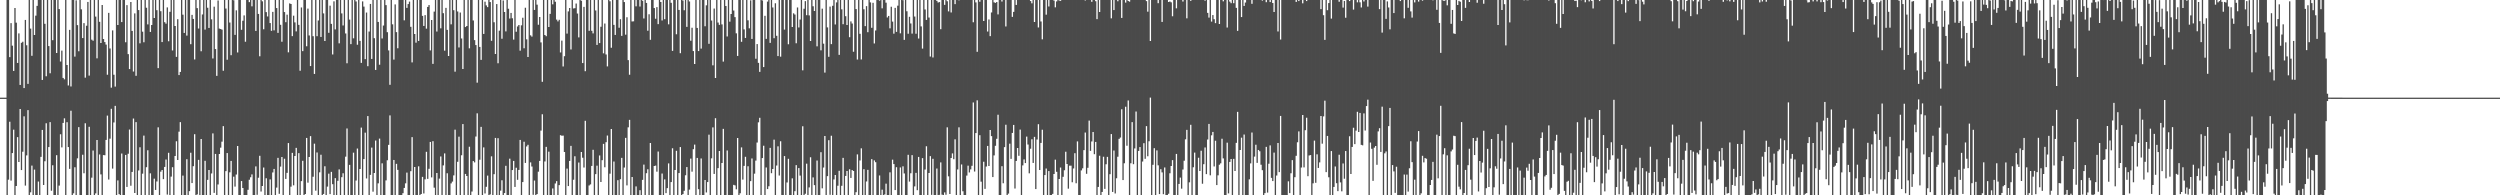 <svg xmlns="http://www.w3.org/2000/svg" width="1920" height="150"><path d="M0 75.000h1v1.000H0zM1 75.000h1v1.000H1zM2 75.000h1v1.000H2zM3 75.000h1v1.000H3zM4 75.000h1v1.000H4zM5 0.000h1v150.000H5zM6 0.000h1v137.992H6zM7 43.892h1v49.620H7zM8 17.778h1v120.919H8zM9 35.096h1v82.445H9zM10 54.488h1v45.099H10zM11 6.168h1v143.832H11zM12 17.401h1v125.428H12zM13 48.319h1v57.006H13zM14 25.671h1v98.766H14zM15 65.242h1v18.453H15zM16 32.853h1v97.767H16zM17 32.036h1v84.499H17zM18 67.633h1v21.691H18zM19 15.319h1v127.229H19zM20 34.755h1v84.601H20zM21 64.386h1v20.183H21zM22 0.000h1v150.000H22zM23 21.945h1v125.766H23zM24 42.852h1v84.350H24zM25 0.000h1v150.000H25zM26 26.900h1v103.364H26zM27 12.056h1v137.944H27zM28 4.502h1v145.498H28zM29 0.000h1v139.411H29zM30 0.000h1v150.000H30zM31 0.000h1v120.488H31zM32 61.398h1v38.399H32zM33 0.000h1v142.081H33zM34 18.275h1v105.566H34zM35 58.567h1v36.091H35zM36 0.000h1v150.000H36zM37 35.401h1v77.551H37zM38 56.281h1v37.520H38zM39 0.000h1v146.465H39zM40 30.867h1v96.046H40zM41 0.000h1v150.000H41zM42 0.000h1v150.000H42zM43 40.687h1v78.530H43zM44 0.000h1v150.000H44zM45 6.958h1v135.578H45zM46 47.260h1v55.846H46zM47 38.839h1v74.376H47zM48 59.842h1v34.587H48zM49 60.920h1v29.956H49zM50 0.000h1v150.000H50zM51 49.903h1v43.946H51zM52 65.623h1v47.348H52zM53 22.918h1v106.784H53zM54 66.392h1v18.665H54zM55 0.000h1v150.000H55zM56 0.000h1v148.480H56zM57 43.467h1v84.981H57zM58 0.257h1v149.743H58zM59 19.306h1v102.318H59zM60 39.368h1v58.286H60zM61 0.000h1v150.000H61zM62 7.145h1v142.855H62zM63 29.222h1v89.598H63zM64 17.741h1v115.305H64zM65 59.655h1v35.019H65zM66 19.749h1v130.251H66zM67 1.499h1v148.501H67zM68 58.080h1v39.281H68zM69 0.000h1v150.000H69zM70 30.483h1v105.941H70zM71 31.268h1v84.343H71zM72 0.000h1v150.000H72zM73 12.745h1v135.791H73zM74 44.815h1v62.710H74zM75 0.000h1v150.000H75zM76 16.758h1v101.869H76zM77 33.014h1v100.906H77zM78 3.827h1v146.173H78zM79 29.961h1v89.150H79zM80 32.305h1v86.964H80zM81 34.277h1v73.177H81zM82 57.391h1v31.369H82zM83 9.889h1v127.985H83zM84 37.213h1v69.304H84zM85 67.325h1v16.255H85zM86 23.326h1v106.183H86zM87 57.398h1v36.652H87zM88 66.510h1v14.801H88zM89 0.000h1v150.000H89zM90 19.210h1v119.330H90zM91 0.000h1v149.070H91zM92 0.000h1v150.000H92zM93 16.971h1v100.921H93zM94 0.000h1v150.000H94zM95 0.000h1v150.000H95zM96 32.460h1v86.537H96zM97 3.962h1v139.600H97zM98 41.563h1v76.483H98zM99 53.032h1v46.441H99zM100 1.542h1v141.090H100zM101 23.758h1v108.289H101zM102 54.936h1v36.090H102zM103 10.295h1v137.942H103zM104 58.227h1v35.564H104zM105 0.000h1v150.000H105zM106 7.747h1v123.172H106zM107 33.280h1v79.811H107zM108 0.000h1v150.000H108zM109 24.308h1v109.049H109zM110 32.452h1v71.682H110zM111 0.000h1v150.000H111zM112 5.944h1v122.472H112zM113 18.761h1v96.662H113zM114 0.000h1v150.000H114zM115 24.522h1v108.618H115zM116 19.202h1v130.798H116zM117 0.000h1v150.000H117zM118 13.838h1v123.381H118zM119 0.000h1v145.886H119zM120 7.809h1v131.565H120zM121 52.340h1v45.448H121zM122 0.000h1v150.000H122zM123 8.615h1v123.247H123zM124 32.296h1v98.245H124zM125 0.000h1v137.580H125zM126 17.062h1v111.138H126zM127 18.165h1v104.344H127zM128 5.696h1v143.773H128zM129 31.673h1v85.671H129zM130 9.039h1v140.961H130zM131 0.000h1v135.628H131zM132 38.766h1v89.661H132zM133 0.000h1v150.000H133zM134 19.954h1v99.855H134zM135 43.683h1v64.807H135zM136 14.739h1v108.120H136zM137 57.634h1v43.497H137zM138 55.247h1v38.570H138zM139 0.000h1v150.000H139zM140 11.255h1v123.609H140zM141 25.314h1v124.606H141zM142 0.000h1v150.000H142zM143 27.330h1v94.950H143zM144 0.000h1v150.000H144zM145 0.000h1v146.799H145zM146 33.947h1v83.343H146zM147 11.394h1v129.207H147zM148 14.565h1v113.057H148zM149 45.685h1v57.396H149zM150 0.000h1v150.000H150zM151 6.224h1v143.084H151zM152 21.904h1v100.860H152zM153 0.000h1v150.000H153zM154 39.377h1v67.355H154zM155 11.090h1v138.910H155zM156 0.000h1v150.000H156zM157 22.744h1v100.739H157zM158 0.000h1v150.000H158zM159 5.916h1v132.201H159zM160 21.437h1v109.130H160zM161 0.000h1v150.000H161zM162 14.841h1v118.374H162zM163 44.887h1v57.586H163zM164 5.146h1v142.962H164zM165 37.671h1v80.542H165zM166 58.268h1v91.732H166zM167 0.333h1v141.314H167zM168 21.979h1v96.292H168zM169 22.285h1v91.130H169zM170 22.803h1v85.976H170zM171 54.329h1v42.532H171zM172 0.000h1v150.000H172zM173 6.531h1v124.876H173zM174 45.898h1v71.676H174zM175 0.000h1v150.000H175zM176 17.284h1v115.052H176zM177 42.416h1v81.190H177zM178 0.000h1v150.000H178zM179 0.212h1v135.480H179zM180 26.778h1v116.507H180zM181 7.911h1v126.145H181zM182 40.291h1v71.862H182zM183 0.000h1v150.000H183zM184 0.000h1v150.000H184zM185 22.909h1v116.170H185zM186 15.936h1v128.472H186zM187 11.831h1v138.169H187zM188 32.046h1v117.954H188zM189 0.000h1v150.000H189zM190 0.000h1v145.791H190zM191 1.655h1v136.376H191zM192 0.000h1v136.137H192zM193 4.841h1v129.078H193zM194 0.000h1v150.000H194zM195 0.000h1v150.000H195zM196 23.733h1v104.070H196zM197 0.000h1v149.627H197zM198 10.706h1v125.776H198zM199 43.212h1v76.464H199zM200 0.000h1v147.111H200zM201 1.006h1v141.818H201zM202 22.472h1v106.188H202zM203 0.000h1v150.000H203zM204 9.318h1v127.614H204zM205 12.621h1v137.379H205zM206 0.000h1v150.000H206zM207 17.701h1v120.093H207zM208 23.662h1v126.338H208zM209 9.100h1v123.361H209zM210 23.320h1v106.437H210zM211 0.000h1v150.000H211zM212 6.186h1v137.916H212zM213 25.261h1v95.968H213zM214 0.000h1v148.833H214zM215 19.072h1v108.891H215zM216 32.036h1v88.562H216zM217 0.000h1v150.000H217zM218 9.291h1v112.610H218zM219 17.062h1v120.352H219zM220 11.282h1v121.496H220zM221 40.181h1v69.700H221zM222 2.631h1v147.369H222zM223 3.083h1v140.274H223zM224 27.737h1v89.671H224zM225 12.012h1v130.334H225zM226 17.196h1v102.612H226zM227 24.101h1v89.443H227zM228 0.000h1v150.000H228zM229 19.093h1v98.507H229zM230 54.322h1v95.678H230zM231 5.745h1v133.378H231zM232 39.265h1v84.232H232zM233 0.000h1v150.000H233zM234 0.000h1v148.972H234zM235 35.555h1v70.382H235zM236 6.600h1v133.707H236zM237 27.221h1v93.355H237zM238 50.750h1v53.787H238zM239 0.000h1v150.000H239zM240 27.799h1v107.947H240zM241 56.786h1v53.555H241zM242 0.000h1v146.455H242zM243 27.816h1v89.292H243zM244 15.693h1v134.307H244zM245 0.000h1v132.360H245zM246 28.341h1v90.497H246zM247 0.000h1v150.000H247zM248 10.274h1v138.671H248zM249 31.483h1v96.190H249zM250 0.000h1v150.000H250zM251 0.000h1v143.330H251zM252 25.174h1v108.196H252zM253 4.348h1v144.767H253zM254 18.324h1v113.669H254zM255 41.835h1v99.653H255zM256 1.046h1v148.954H256zM257 22.589h1v114.236H257zM258 0.000h1v150.000H258zM259 0.000h1v138.870H259zM260 33.289h1v96.828H260zM261 0.000h1v150.000H261zM262 10.266h1v125.823H262zM263 19.576h1v113.485H263zM264 0.000h1v150.000H264zM265 25.708h1v94.616H265zM266 48.566h1v50.085H266zM267 0.000h1v150.000H267zM268 15.032h1v111.574H268zM269 33.892h1v116.108H269zM270 0.000h1v150.000H270zM271 29.462h1v87.773H271zM272 0.000h1v150.000H272zM273 1.120h1v137.511H273zM274 34.372h1v79.680H274zM275 0.000h1v150.000H275zM276 31.400h1v98.404H276zM277 48.303h1v49.702H277zM278 1.072h1v148.928H278zM279 5.067h1v117.094H279zM280 45.439h1v56.450H280zM281 9.601h1v127.453H281zM282 50.858h1v38.262H282zM283 24.195h1v125.805H283zM284 3.038h1v131.273H284zM285 45.268h1v68.070H285zM286 0.000h1v147.202H286zM287 29.338h1v103.545H287zM288 53.699h1v54.212H288zM289 0.000h1v150.000H289zM290 16.833h1v123.970H290zM291 49.720h1v56.717H291zM292 0.000h1v150.000H292zM293 29.527h1v95.935H293zM294 19.631h1v130.369H294zM295 0.000h1v150.000H295zM296 3.953h1v134.575H296zM297 24.728h1v98.350H297zM298 38.710h1v72.539H298zM299 65.144h1v23.505H299zM300 0.000h1v150.000H300zM301 18.709h1v131.291H301zM302 45.794h1v77.060H302zM303 3.364h1v146.636H303zM304 24.670h1v101.155H304zM305 37.049h1v93.431H305zM306 0.000h1v150.000H306zM307 0.000h1v150.000H307zM308 0.000h1v150.000H308zM309 0.000h1v148.366H309zM310 15.610h1v128.714H310zM311 0.000h1v140.820H311zM312 6.038h1v126.519H312zM313 3.111h1v146.889H313zM314 1.207h1v148.793H314zM315 20.566h1v110.909H315zM316 47.919h1v57.421H316zM317 0.000h1v150.000H317zM318 26.134h1v102.102H318zM319 32.791h1v117.209H319zM320 0.000h1v150.000H320zM321 31.449h1v96.275H321zM322 0.000h1v150.000H322zM323 0.000h1v148.994H323zM324 12.191h1v123.629H324zM325 19.903h1v128.679H325zM326 11.607h1v126.095H326zM327 22.027h1v94.542H327zM328 5.334h1v132.049H328zM329 3.894h1v125.749H329zM330 38.699h1v70.313H330zM331 15.362h1v120.879H331zM332 49.052h1v59.392H332zM333 8.919h1v135.230H333zM334 0.000h1v150.000H334zM335 24.229h1v108.637H335zM336 0.000h1v150.000H336zM337 0.000h1v137.156H337zM338 21.757h1v98.416H338zM339 0.000h1v150.000H339zM340 10.117h1v116.933H340zM341 38.896h1v78.935H341zM342 6.035h1v143.965H342zM343 22.946h1v110.111H343zM344 43.003h1v106.997H344zM345 0.000h1v150.000H345zM346 18.692h1v122.136H346zM347 0.009h1v139.437H347zM348 7.826h1v126.899H348zM349 55.017h1v44.577H349zM350 0.000h1v150.000H350zM351 8.781h1v115.477H351zM352 36.454h1v68.482H352zM353 9.600h1v140.400H353zM354 29.519h1v89.742H354zM355 53.003h1v42.297H355zM356 0.000h1v150.000H356zM357 20.796h1v112.775H357zM358 19.954h1v115.196H358zM359 0.000h1v150.000H359zM360 37.095h1v75.594H360zM361 0.000h1v150.000H361zM362 0.000h1v147.078H362zM363 15.696h1v107.991H363zM364 30.844h1v93.888H364zM365 34.612h1v70.255H365zM366 63.474h1v23.588H366zM367 0.000h1v150.000H367zM368 36.051h1v86.634H368zM369 45.954h1v51.467H369zM370 0.000h1v150.000H370zM371 26.072h1v87.152H371zM372 1.265h1v147.307H372zM373 4.160h1v139.324H373zM374 5.456h1v129.422H374zM375 0.000h1v150.000H375zM376 1.580h1v147.697H376zM377 31.324h1v88.715H377zM378 0.000h1v150.000H378zM379 17.106h1v116.676H379zM380 41.466h1v64.456H380zM381 3.123h1v146.877H381zM382 48.570h1v57.563H382zM383 23.554h1v126.446H383zM384 0.000h1v146.446H384zM385 29.744h1v108.718H385zM386 0.362h1v149.638H386zM387 9.194h1v139.103H387zM388 24.112h1v103.246H388zM389 0.000h1v150.000H389zM390 6.725h1v143.275H390zM391 14.242h1v107.607H391zM392 9.928h1v140.072H392zM393 14.025h1v116.578H393zM394 30.409h1v93.196H394zM395 0.000h1v143.565H395zM396 24.352h1v104.446H396zM397 20.325h1v117.768H397zM398 19.210h1v111.320H398zM399 38.897h1v68.595H399zM400 19.465h1v130.535H400zM401 13.612h1v126.206H401zM402 37.047h1v71.815H402zM403 5.920h1v119.228H403zM404 30.183h1v82.281H404zM405 43.795h1v67.403H405zM406 0.000h1v150.000H406zM407 27.154h1v97.544H407zM408 28.089h1v99.832H408zM409 0.000h1v149.625H409zM410 7.627h1v131.001H410zM411 0.000h1v150.000H411zM412 3.572h1v145.453H412zM413 18.997h1v112.865H413zM414 13.032h1v110.553H414zM415 32.548h1v67.768H415zM416 62.842h1v24.931H416zM417 0.000h1v150.000H417zM418 26.890h1v97.118H418zM419 27.793h1v85.008H419zM420 0.000h1v150.000H420zM421 20.759h1v95.701H421zM422 10.673h1v139.327H422zM423 0.000h1v150.000H423zM424 3.339h1v141.377H424zM425 0.000h1v150.000H425zM426 1.307h1v139.596H426zM427 15.068h1v124.026H427zM428 16.437h1v133.563H428zM429 15.202h1v126.965H429zM430 40.281h1v63.539H430zM431 31.195h1v73.054H431zM432 51.054h1v53.112H432zM433 43.145h1v73.600H433zM434 0.000h1v150.000H434zM435 25.823h1v103.687H435zM436 8.752h1v134.156H436zM437 6.134h1v117.485H437zM438 37.984h1v74.023H438zM439 0.000h1v150.000H439zM440 6.500h1v131.515H440zM441 6.320h1v113.674H441zM442 2.694h1v147.306H442zM443 10.382h1v139.618H443zM444 28.739h1v96.085H444zM445 0.000h1v150.000H445zM446 0.565h1v116.170H446zM447 48.431h1v72.712H447zM448 5.290h1v123.390H448zM449 54.664h1v38.107H449zM450 0.000h1v150.000H450zM451 0.000h1v150.000H451zM452 23.644h1v118.776H452zM453 0.000h1v141.626H453zM454 23.673h1v103.774H454zM455 25.655h1v89.375H455zM456 0.000h1v150.000H456zM457 8.017h1v125.733H457zM458 34.499h1v92.745H458zM459 0.000h1v150.000H459zM460 33.098h1v86.294H460zM461 20.555h1v119.231H461zM462 0.000h1v123.022H462zM463 40.956h1v69.538H463zM464 18.047h1v110.399H464zM465 41.849h1v67.359H465zM466 50.978h1v53.117H466zM467 0.000h1v150.000H467zM468 0.987h1v132.387H468zM469 36.641h1v62.447H469zM470 0.000h1v150.000H470zM471 19.121h1v104.920H471zM472 26.826h1v123.174H472zM473 0.000h1v150.000H473zM474 0.000h1v138.411H474zM475 21.281h1v128.719H475zM476 14.764h1v122.863H476zM477 27.556h1v93.704H477zM478 0.000h1v150.000H478zM479 1.565h1v127.091H479zM480 26.604h1v79.294H480zM481 13.244h1v129.143H481zM482 46.167h1v51.647H482zM483 57.414h1v34.622H483zM484 0.000h1v150.000H484zM485 16.485h1v119.451H485zM486 16.379h1v133.621H486zM487 0.000h1v150.000H487zM488 4.868h1v138.303H488zM489 0.000h1v150.000H489zM490 0.000h1v150.000H490zM491 5.022h1v141.029H491zM492 0.000h1v149.924H492zM493 0.584h1v137.539H493zM494 14.177h1v112.248H494zM495 0.000h1v150.000H495zM496 2.236h1v130.780H496zM497 23.622h1v106.387H497zM498 10.937h1v139.063H498zM499 30.575h1v79.254H499zM500 0.000h1v150.000H500zM501 0.000h1v150.000H501zM502 6.213h1v121.266H502zM503 14.365h1v112.830H503zM504 5.459h1v126.381H504zM505 18.536h1v97.820H505zM506 0.000h1v150.000H506zM507 1.560h1v148.440H507zM508 15.719h1v117.547H508zM509 0.000h1v150.000H509zM510 14.732h1v123.027H510zM511 0.000h1v148.346H511zM512 0.000h1v144.462H512zM513 18.686h1v106.818H513zM514 0.000h1v150.000H514zM515 2.175h1v137.631H515zM516 39.048h1v74.806H516zM517 0.000h1v150.000H517zM518 0.000h1v130.569H518zM519 26.327h1v89.479H519zM520 0.000h1v150.000H520zM521 7.631h1v125.271H521zM522 40.832h1v72.128H522zM523 0.000h1v150.000H523zM524 0.416h1v148.609H524zM525 7.859h1v138.686H525zM526 0.000h1v134.615H526zM527 20.620h1v107.670H527zM528 0.000h1v150.000H528zM529 1.134h1v144.470H529zM530 31.291h1v90.537H530zM531 21.296h1v110.556H531zM532 39.237h1v75.331H532zM533 49.141h1v61.900H533zM534 0.000h1v150.000H534zM535 21.438h1v99.837H535zM536 39.234h1v106.069H536zM537 0.000h1v150.000H537zM538 37.333h1v84.349H538zM539 0.000h1v150.000H539zM540 0.000h1v150.000H540zM541 20.178h1v118.043H541zM542 4.089h1v143.719H542zM543 0.000h1v139.852H543zM544 33.655h1v69.749H544zM545 0.000h1v150.000H545zM546 15.771h1v105.826H546zM547 50.177h1v47.689H547zM548 6.543h1v127.060H548zM549 59.918h1v30.851H549zM550 0.000h1v150.000H550zM551 17.310h1v111.792H551zM552 19.083h1v96.905H552zM553 0.000h1v150.000H553zM554 18.726h1v106.435H554zM555 47.318h1v51.676H555zM556 0.000h1v150.000H556zM557 4.599h1v145.401H557zM558 27.986h1v87.565H558zM559 0.000h1v150.000H559zM560 16.654h1v133.346H560zM561 10.774h1v139.226H561zM562 0.000h1v150.000H562zM563 8.105h1v133.872H563zM564 13.180h1v129.207H564zM565 25.584h1v119.804H565zM566 42.937h1v63.056H566zM567 0.000h1v150.000H567zM568 0.000h1v148.447H568zM569 32.103h1v81.084H569zM570 0.008h1v137.922H570zM571 22.591h1v104.779H571zM572 29.150h1v91.273H572zM573 0.000h1v150.000H573zM574 15.612h1v112.089H574zM575 21.746h1v128.254H575zM576 0.250h1v138.877H576zM577 29.889h1v91.816H577zM578 0.000h1v150.000H578zM579 0.000h1v133.354H579zM580 45.091h1v78.273H580zM581 33.829h1v75.642H581zM582 48.285h1v45.685H582zM583 55.192h1v35.286H583zM584 0.000h1v150.000H584zM585 0.356h1v121.024H585zM586 51.530h1v60.387H586zM587 12.112h1v137.876H587zM588 29.825h1v98.767H588zM589 1.219h1v143.971H589zM590 0.000h1v143.031H590zM591 32.940h1v80.641H591zM592 0.000h1v133.032H592zM593 5.753h1v124.029H593zM594 29.351h1v77.934H594zM595 2.496h1v147.504H595zM596 27.504h1v99.626H596zM597 43.052h1v69.344H597zM598 0.000h1v134.789H598zM599 43.535h1v64.954H599zM600 0.000h1v149.745H600zM601 0.000h1v150.000H601zM602 22.721h1v97.130H602zM603 0.000h1v150.000H603zM604 0.000h1v140.112H604zM605 33.981h1v87.958H605zM606 0.000h1v150.000H606zM607 0.000h1v150.000H607zM608 20.718h1v116.247H608zM609 10.224h1v139.776H609zM610 11.169h1v135.655H610zM611 33.232h1v93.573H611zM612 5.720h1v144.280H612zM613 21.094h1v107.980H613zM614 15.023h1v119.839H614zM615 0.000h1v150.000H615zM616 54.001h1v42.953H616zM617 6.733h1v143.267H617zM618 0.856h1v147.917H618zM619 11.654h1v114.042H619zM620 0.000h1v150.000H620zM621 11.844h1v132.063H621zM622 31.482h1v89.286H622zM623 0.000h1v150.000H623zM624 4.828h1v131.399H624zM625 8.461h1v133.723H625zM626 0.000h1v150.000H626zM627 35.580h1v87.715H627zM628 0.000h1v150.000H628zM629 0.000h1v150.000H629zM630 38.655h1v78.259H630zM631 6.652h1v138.000H631zM632 33.532h1v95.133H632zM633 55.754h1v48.690H633zM634 0.000h1v150.000H634zM635 21.019h1v114.254H635zM636 43.610h1v64.053H636zM637 5.077h1v144.513H637zM638 33.877h1v70.348H638zM639 4.448h1v145.552H639zM640 0.000h1v137.823H640zM641 18.809h1v115.606H641zM642 1.863h1v148.137H642zM643 0.000h1v142.638H643zM644 42.114h1v89.079H644zM645 0.000h1v150.000H645zM646 7.181h1v135.509H646zM647 18.570h1v102.681H647zM648 0.000h1v150.000H648zM649 12.427h1v122.691H649zM650 19.202h1v112.130H650zM651 0.000h1v150.000H651zM652 28.563h1v101.419H652zM653 16.449h1v120.229H653zM654 18.087h1v112.518H654zM655 39.746h1v91.563H655zM656 0.000h1v150.000H656zM657 6.964h1v140.648H657zM658 45.698h1v72.871H658zM659 0.000h1v150.000H659zM660 25.966h1v97.268H660zM661 45.659h1v68.240H661zM662 0.000h1v150.000H662zM663 7.123h1v122.815H663zM664 20.081h1v129.919H664zM665 4.706h1v134.666H665zM666 24.726h1v105.723H666zM667 0.000h1v150.000H667zM668 1.860h1v148.140H668zM669 21.355h1v100.844H669zM670 2.175h1v147.825H670zM671 33.370h1v89.809H671zM672 23.418h1v101.129H672zM673 0.000h1v150.000H673zM674 0.000h1v150.000H674zM675 0.524h1v134.233H675zM676 0.000h1v150.000H676zM677 6.413h1v139.239H677zM678 0.000h1v150.000H678zM679 0.000h1v149.373H679zM680 2.057h1v138.974H680zM681 13.413h1v136.587H681zM682 12.237h1v137.763H682zM683 21.772h1v110.563H683zM684 5.193h1v144.807H684zM685 16.571h1v106.053H685zM686 25.867h1v100.133H686zM687 6.054h1v139.928H687zM688 24.470h1v103.961H688zM689 4.363h1v145.637H689zM690 0.000h1v150.000H690zM691 25.598h1v103.035H691zM692 0.000h1v150.000H692zM693 0.161h1v127.576H693zM694 30.614h1v102.604H694zM695 0.000h1v150.000H695zM696 8.667h1v141.333H696zM697 25.884h1v93.014H697zM698 12.927h1v126.559H698zM699 18.004h1v115.071H699zM700 25.830h1v93.295H700zM701 0.000h1v150.000H701zM702 12.716h1v130.423H702zM703 25.915h1v106.837H703zM704 0.000h1v146.076H704zM705 29.578h1v90.949H705zM706 0.000h1v150.000H706zM707 20.271h1v129.729H707zM708 37.314h1v84.127H708zM709 0.000h1v150.000H709zM710 7.248h1v122.934H710zM711 15.296h1v97.023H711zM712 0.000h1v150.000H712zM713 13.471h1v119.405H713zM714 43.395h1v76.522H714zM715 0.000h1v149.673H715zM716 44.142h1v77.833H716zM717 0.000h1v150.000H717zM718 0.000h1v150.000H718zM719 0.676h1v128.780H719zM720 1.970h1v148.030H720zM721 1.580h1v148.083H721zM722 22.429h1v102.271H722zM723 0.000h1v149.487H723zM724 0.000h1v150.000H724zM725 3.752h1v144.011H725zM726 0.000h1v149.562H726zM727 0.977h1v96.792H727zM728 8.742h1v126.669H728zM729 0.000h1v148.980H729zM730 9.587h1v111.770H730zM731 0.000h1v117.808H731zM732 0.000h1v122.240H732zM733 3.198h1v103.789H733zM734 0.000h1v150.000H734zM735 0.000h1v130.142H735zM736 0.250h1v97.548H736zM737 0.000h1v150.000H737zM738 0.000h1v126.327H738zM739 0.000h1v146.896H739zM740 0.000h1v150.000H740zM741 0.000h1v150.000H741zM742 0.000h1v134.876H742zM743 0.000h1v127.217H743zM744 0.000h1v132.430H744zM745 0.000h1v130.093H745zM746 0.000h1v127.356H746zM747 17.092h1v61.586H747zM748 0.000h1v131.746H748zM749 1.826h1v100.385H749zM750 39.773h1v37.271H750zM751 0.000h1v150.000H751zM752 1.356h1v102.483H752zM753 0.000h1v139.530H753zM754 0.000h1v150.000H754zM755 16.134h1v108.087H755zM756 0.000h1v145.028H756zM757 0.000h1v127.921H757zM758 24.193h1v87.872H758zM759 14.966h1v112.526H759zM760 27.765h1v72.065H760zM761 9.556h1v94.982H761zM762 0.000h1v135.988H762zM763 1.804h1v117.519H763zM764 2.270h1v109.725H764zM765 1.521h1v105.094H765zM766 11.043h1v77.062H766zM767 0.000h1v150.000H767zM768 0.000h1v150.000H768zM769 1.175h1v126.443H769zM770 0.000h1v140.746H770zM771 0.000h1v113.005H771zM772 20.302h1v75.474H772zM773 0.000h1v150.000H773zM774 0.000h1v148.678H774zM775 0.000h1v110.319H775zM776 0.000h1v122.006H776zM777 12.942h1v89.130H777zM778 9.133h1v86.825H778zM779 0.000h1v144.791H779zM780 3.799h1v119.798H780zM781 0.000h1v113.664H781zM782 0.000h1v119.680H782zM783 0.000h1v99.520H783zM784 0.000h1v150.000H784zM785 0.000h1v127.031H785zM786 0.000h1v122.410H786zM787 0.000h1v125.227H787zM788 0.000h1v104.892H788zM789 0.000h1v111.006H789zM790 0.000h1v133.097H790zM791 0.806h1v113.440H791zM792 2.554h1v104.427H792zM793 0.000h1v125.153H793zM794 16.881h1v88.247H794zM795 0.000h1v145.190H795zM796 0.000h1v107.172H796zM797 21.079h1v74.312H797zM798 0.000h1v130.564H798zM799 16.460h1v93.336H799zM800 30.222h1v69.416H800zM801 0.000h1v150.000H801zM802 0.000h1v134.442H802zM803 11.278h1v118.154H803zM804 0.000h1v150.000H804zM805 4.972h1v126.386H805zM806 0.000h1v150.000H806zM807 0.000h1v150.000H807zM808 0.000h1v148.865H808zM809 0.483h1v133.134H809zM810 5.655h1v116.978H810zM811 1.074h1v130.893H811zM812 0.000h1v150.000H812zM813 0.391h1v137.098H813zM814 0.672h1v127.985H814zM815 0.000h1v150.000H815zM816 0.000h1v135.782H816zM817 0.000h1v130.780H817zM818 0.000h1v116.528H818zM819 0.000h1v125.928H819zM820 0.000h1v144.886H820zM821 0.000h1v127.257H821zM822 0.000h1v127.217H822zM823 0.000h1v140.005H823zM824 0.000h1v129.380H824zM825 0.000h1v117.636H825zM826 0.000h1v140.751H826zM827 0.000h1v108.569H827zM828 0.000h1v150.000H828zM829 0.000h1v150.000H829zM830 0.000h1v130.853H830zM831 0.000h1v129.275H831zM832 0.000h1v115.314H832zM833 0.353h1v101.435H833zM834 0.000h1v133.504H834zM835 0.000h1v128.896H835zM836 0.000h1v92.602H836zM837 0.000h1v115.886H837zM838 1.388h1v107.251H838zM839 0.000h1v101.353H839zM840 0.000h1v118.447H840zM841 0.938h1v108.067H841zM842 14.678h1v135.322H842zM843 0.000h1v143.572H843zM844 9.195h1v110.386H844zM845 0.000h1v150.000H845zM846 0.000h1v147.396H846zM847 0.000h1v120.366H847zM848 0.000h1v145.033H848zM849 0.000h1v126.173H849zM850 0.000h1v120.497H850zM851 0.000h1v150.000H851zM852 0.000h1v133.803H852zM853 14.102h1v88.883H853zM854 0.000h1v147.413H854zM855 7.747h1v107.857H855zM856 0.000h1v148.591H856zM857 0.000h1v136.887H857zM858 0.965h1v119.414H858zM859 0.000h1v106.637H859zM860 0.000h1v105.619H860zM861 13.785h1v70.153H861zM862 0.000h1v138.276H862zM863 0.000h1v125.405H863zM864 1.973h1v80.011H864zM865 0.000h1v111.899H865zM866 0.723h1v76.410H866zM867 1.283h1v148.717H867zM868 0.000h1v125.370H868zM869 0.000h1v93.808H869zM870 0.000h1v126.118H870zM871 0.000h1v114.002H871zM872 0.000h1v85.684H872zM873 0.000h1v150.000H873zM874 0.000h1v115.895H874zM875 0.000h1v112.945H875zM876 0.000h1v150.000H876zM877 0.000h1v124.068H877zM878 0.000h1v109.956H878zM879 0.000h1v121.973H879zM880 0.889h1v95.968H880zM881 8.975h1v111.045H881zM882 0.000h1v108.506H882zM883 31.469h1v43.468H883zM884 0.000h1v150.000H884zM885 0.000h1v126.545H885zM886 0.000h1v113.795H886zM887 0.000h1v150.000H887zM888 0.000h1v115.507H888zM889 2.463h1v124.487H889zM890 0.000h1v149.049H890zM891 0.000h1v129.970H891zM892 16.829h1v115.552H892zM893 0.000h1v149.125H893zM894 0.000h1v128.616H894zM895 0.000h1v150.000H895zM896 0.000h1v150.000H896zM897 1.511h1v147.282H897zM898 1.127h1v131.937H898zM899 1.774h1v125.695H899zM900 12.480h1v110.495H900zM901 0.000h1v150.000H901zM902 0.000h1v150.000H902zM903 6.421h1v111.790H903zM904 0.000h1v150.000H904zM905 0.000h1v141.274H905zM906 0.000h1v136.413H906zM907 0.000h1v144.905H907zM908 1.203h1v129.020H908zM909 0.000h1v123.451H909zM910 0.000h1v107.013H910zM911 14.067h1v85.687H911zM912 0.000h1v150.000H912zM913 0.000h1v140.047H913zM914 0.645h1v95.186H914zM915 0.000h1v150.000H915zM916 0.000h1v128.445H916zM917 0.000h1v117.219H917zM918 0.000h1v150.000H918zM919 0.000h1v150.000H919zM920 0.000h1v121.136H920zM921 0.000h1v131.315H921zM922 0.000h1v115.741H922zM923 0.000h1v141.117H923zM924 0.000h1v126.090H924zM925 0.502h1v112.751H925zM926 0.000h1v133.750H926zM927 9.894h1v97.287H927zM928 13.541h1v81.645H928zM929 0.000h1v134.667H929zM930 16.573h1v87.368H930zM931 11.561h1v89.767H931zM932 14.727h1v113.131H932zM933 17.776h1v90.301H933zM934 0.000h1v142.136H934zM935 0.000h1v134.653H935zM936 18.417h1v108.108H936zM937 0.000h1v125.442H937zM938 0.000h1v106.525H938zM939 1.004h1v120.660H939zM940 0.000h1v150.000H940zM941 0.000h1v150.000H941zM942 21.145h1v88.446H942zM943 0.000h1v148.554H943zM944 1.234h1v123.107H944zM945 2.437h1v119.695H945zM946 0.000h1v149.779H946zM947 2.445h1v119.568H947zM948 0.000h1v131.309H948zM949 6.041h1v103.667H949zM950 23.721h1v62.176H950zM951 0.000h1v150.000H951zM952 0.000h1v115.177H952zM953 13.107h1v92.634H953zM954 0.000h1v150.000H954zM955 4.535h1v98.761H955zM956 1.926h1v148.074H956zM957 0.000h1v150.000H957zM958 0.000h1v150.000H958zM959 0.000h1v137.720H959zM960 0.000h1v125.492H960zM961 2.915h1v98.861H961zM962 0.000h1v150.000H962zM963 0.000h1v120.264H963zM964 0.000h1v111.136H964zM965 0.000h1v125.106H965zM966 0.011h1v115.163H966zM967 0.000h1v116.157H967zM968 0.000h1v126.538H968zM969 0.466h1v130.247H969zM970 0.000h1v150.000H970zM971 0.000h1v148.314H971zM972 1.709h1v111.072H972zM973 0.000h1v147.932H973zM974 0.000h1v125.732H974zM975 1.583h1v110.097H975zM976 0.000h1v136.609H976zM977 2.282h1v136.780H977zM978 9.215h1v107.986H978zM979 0.000h1v150.000H979zM980 0.000h1v134.804H980zM981 24.149h1v85.676H981zM982 0.000h1v132.206H982zM983 30.338h1v58.722H983zM984 0.000h1v150.000H984zM985 0.000h1v150.000H985zM986 0.000h1v149.847H986zM987 0.000h1v150.000H987zM988 0.000h1v150.000H988zM989 0.000h1v139.248H989zM990 0.000h1v148.343H990zM991 0.000h1v133.084H991zM992 0.000h1v122.986H992zM993 0.000h1v150.000H993zM994 0.000h1v136.075H994zM995 1.496h1v118.158H995zM996 0.000h1v109.247H996zM997 0.809h1v100.081H997zM998 0.000h1v149.779H998zM999 0.000h1v128.687H999zM1000 2.534h1v85.807H1000zM1001 0.000h1v128.573H1001zM1002 0.000h1v99.978H1002zM1003 0.807h1v89.603H1003zM1004 0.000h1v135.322H1004zM1005 0.000h1v119.392H1005zM1006 0.000h1v119.103H1006zM1007 0.000h1v150.000H1007zM1008 0.000h1v140.787H1008zM1009 0.000h1v108.005H1009zM1010 0.000h1v140.394H1010zM1011 0.000h1v118.512H1011zM1012 0.000h1v128.998H1012zM1013 0.000h1v124.701H1013zM1014 7.017h1v82.064H1014zM1015 0.000h1v110.323H1015zM1016 11.681h1v77.692H1016zM1017 30.604h1v46.716H1017zM1018 0.000h1v132.203H1018zM1019 7.813h1v96.575H1019zM1020 2.331h1v133.807H1020zM1021 0.000h1v150.000H1021zM1022 14.278h1v101.723H1022zM1023 0.000h1v150.000H1023zM1024 0.000h1v143.565H1024zM1025 0.000h1v127.839H1025zM1026 0.000h1v140.684H1026zM1027 0.000h1v146.810H1027zM1028 1.334h1v117.490H1028zM1029 0.000h1v140.074H1029zM1030 0.000h1v146.943H1030zM1031 5.857h1v119.680H1031zM1032 0.735h1v136.539H1032zM1033 13.631h1v102.362H1033zM1034 0.000h1v150.000H1034zM1035 0.000h1v150.000H1035zM1036 0.832h1v103.825H1036zM1037 0.000h1v133.643H1037zM1038 0.000h1v112.842H1038zM1039 7.352h1v90.725H1039zM1040 0.000h1v110.693H1040zM1041 0.000h1v100.301H1041zM1042 1.807h1v84.053H1042zM1043 0.000h1v101.389H1043zM1044 1.816h1v84.930H1044zM1045 5.708h1v105.572H1045zM1046 0.000h1v111.609H1046zM1047 1.129h1v85.957H1047zM1048 0.000h1v100.238H1048zM1049 0.000h1v81.456H1049zM1050 5.058h1v71.509H1050zM1051 0.000h1v150.000H1051zM1052 0.000h1v109.481H1052zM1053 0.000h1v114.258H1053zM1054 0.000h1v138.925H1054zM1055 0.000h1v113.371H1055zM1056 0.000h1v112.116H1056zM1057 0.000h1v126.556H1057zM1058 0.000h1v100.930H1058zM1059 7.035h1v91.422H1059zM1060 0.000h1v116.694H1060zM1061 25.018h1v56.925H1061zM1062 0.000h1v150.000H1062zM1063 0.000h1v117.782H1063zM1064 14.493h1v101.818H1064zM1065 1.089h1v148.911H1065zM1066 5.709h1v91.183H1066zM1067 22.530h1v60.377H1067zM1068 0.000h1v150.000H1068zM1069 0.000h1v126.773H1069zM1070 10.052h1v121.557H1070zM1071 0.000h1v148.125H1071zM1072 0.000h1v128.068H1072zM1073 0.000h1v150.000H1073zM1074 0.000h1v150.000H1074zM1075 0.807h1v149.193H1075zM1076 0.000h1v150.000H1076zM1077 0.000h1v150.000H1077zM1078 14.055h1v119.976H1078zM1079 0.000h1v150.000H1079zM1080 0.000h1v134.077H1080zM1081 5.974h1v141.195H1081zM1082 0.000h1v129.244H1082zM1083 8.739h1v99.738H1083zM1084 13.500h1v111.015H1084zM1085 0.000h1v150.000H1085zM1086 1.839h1v136.160H1086zM1087 0.000h1v150.000H1087zM1088 0.000h1v108.679H1088zM1089 1.218h1v99.446H1089zM1090 0.000h1v150.000H1090zM1091 0.000h1v148.480H1091zM1092 0.518h1v119.126H1092zM1093 0.000h1v124.747H1093zM1094 0.000h1v121.396H1094zM1095 0.000h1v121.914H1095zM1096 0.000h1v150.000H1096zM1097 0.000h1v150.000H1097zM1098 0.000h1v142.061H1098zM1099 0.000h1v138.172H1099zM1100 0.254h1v124.045H1100zM1101 0.000h1v150.000H1101zM1102 0.000h1v150.000H1102zM1103 7.528h1v95.922H1103zM1104 0.000h1v136.963H1104zM1105 17.629h1v86.891H1105zM1106 40.577h1v40.654H1106zM1107 0.000h1v150.000H1107zM1108 0.574h1v117.976H1108zM1109 0.612h1v113.216H1109zM1110 0.000h1v150.000H1110zM1111 4.106h1v115.166H1111zM1112 0.000h1v150.000H1112zM1113 0.000h1v150.000H1113zM1114 18.298h1v97.968H1114zM1115 7.640h1v107.216H1115zM1116 25.626h1v78.606H1116zM1117 26.062h1v78.510H1117zM1118 0.000h1v150.000H1118zM1119 3.853h1v122.707H1119zM1120 0.673h1v142.677H1120zM1121 1.320h1v144.087H1121zM1122 16.148h1v77.624H1122zM1123 0.000h1v150.000H1123zM1124 0.000h1v148.213H1124zM1125 6.052h1v124.452H1125zM1126 0.000h1v150.000H1126zM1127 0.000h1v126.873H1127zM1128 1.530h1v112.675H1128zM1129 0.000h1v137.977H1129zM1130 0.000h1v150.000H1130zM1131 0.000h1v105.986H1131zM1132 0.000h1v119.095H1132zM1133 0.000h1v108.252H1133zM1134 2.100h1v103.561H1134zM1135 0.000h1v147.063H1135zM1136 0.000h1v123.645H1136zM1137 0.000h1v132.479H1137zM1138 0.000h1v124.854H1138zM1139 2.857h1v97.531H1139zM1140 0.000h1v150.000H1140zM1141 0.000h1v144.524H1141zM1142 0.000h1v114.332H1142zM1143 0.000h1v143.618H1143zM1144 0.000h1v129.254H1144zM1145 0.019h1v106.757H1145zM1146 0.000h1v150.000H1146zM1147 0.000h1v143.896H1147zM1148 0.000h1v127.678H1148zM1149 0.000h1v129.589H1149zM1150 19.179h1v83.669H1150zM1151 0.000h1v149.541H1151zM1152 0.000h1v121.696H1152zM1153 7.666h1v100.443H1153zM1154 0.000h1v141.427H1154zM1155 3.200h1v120.826H1155zM1156 34.866h1v61.385H1156zM1157 0.000h1v150.000H1157zM1158 0.000h1v150.000H1158zM1159 17.189h1v112.536H1159zM1160 0.000h1v150.000H1160zM1161 0.000h1v109.526H1161zM1162 0.000h1v150.000H1162zM1163 0.000h1v150.000H1163zM1164 0.000h1v150.000H1164zM1165 0.000h1v128.604H1165zM1166 0.000h1v150.000H1166zM1167 0.000h1v131.017H1167zM1168 0.000h1v150.000H1168zM1169 0.000h1v149.787H1169zM1170 0.271h1v136.179H1170zM1171 0.000h1v150.000H1171zM1172 0.125h1v128.576H1172zM1173 0.210h1v130.934H1173zM1174 0.000h1v125.815H1174zM1175 0.000h1v138.265H1175zM1176 0.000h1v150.000H1176zM1177 0.000h1v122.451H1177zM1178 0.000h1v135.655H1178zM1179 0.000h1v150.000H1179zM1180 0.000h1v150.000H1180zM1181 0.000h1v132.836H1181zM1182 0.000h1v121.355H1182zM1183 0.000h1v105.964H1183zM1184 0.000h1v101.707H1184zM1185 0.000h1v150.000H1185zM1186 0.000h1v135.451H1186zM1187 0.000h1v134.337H1187zM1188 0.000h1v115.874H1188zM1189 0.397h1v95.902H1189zM1190 0.000h1v145.722H1190zM1191 0.000h1v144.234H1191zM1192 0.000h1v115.241H1192zM1193 0.000h1v133.677H1193zM1194 2.450h1v105.645H1194zM1195 18.279h1v85.241H1195zM1196 0.000h1v150.000H1196zM1197 0.000h1v148.905H1197zM1198 21.423h1v95.803H1198zM1199 0.000h1v126.763H1199zM1200 10.743h1v116.433H1200zM1201 0.000h1v146.593H1201zM1202 0.000h1v150.000H1202zM1203 0.000h1v139.560H1203zM1204 0.000h1v138.841H1204zM1205 0.000h1v150.000H1205zM1206 0.000h1v117.710H1206zM1207 0.000h1v150.000H1207zM1208 0.000h1v148.039H1208zM1209 0.693h1v129.697H1209zM1210 0.576h1v149.424H1210zM1211 5.457h1v88.382H1211zM1212 0.000h1v150.000H1212zM1213 0.000h1v140.433H1213zM1214 0.181h1v116.564H1214zM1215 0.000h1v149.951H1215zM1216 0.000h1v128.831H1216zM1217 1.715h1v88.499H1217zM1218 0.000h1v132.324H1218zM1219 0.000h1v105.774H1219zM1220 1.054h1v90.951H1220zM1221 0.000h1v124.931H1221zM1222 0.723h1v90.617H1222zM1223 6.520h1v113.260H1223zM1224 0.000h1v139.864H1224zM1225 0.000h1v120.711H1225zM1226 0.000h1v127.966H1226zM1227 0.000h1v122.310H1227zM1228 0.812h1v83.701H1228zM1229 0.000h1v150.000H1229zM1230 0.000h1v140.825H1230zM1231 0.000h1v103.745H1231zM1232 0.000h1v146.996H1232zM1233 0.000h1v133.111H1233zM1234 0.000h1v113.699H1234zM1235 0.000h1v130.303H1235zM1236 0.000h1v122.717H1236zM1237 0.000h1v109.267H1237zM1238 0.000h1v119.223H1238zM1239 33.964h1v42.681H1239zM1240 0.000h1v150.000H1240zM1241 0.000h1v143.668H1241zM1242 0.839h1v121.000H1242zM1243 0.000h1v149.265H1243zM1244 0.000h1v131.896H1244zM1245 3.193h1v108.179H1245zM1246 0.000h1v150.000H1246zM1247 0.000h1v137.281H1247zM1248 9.675h1v104.570H1248zM1249 0.000h1v139.315H1249zM1250 0.857h1v142.392H1250zM1251 0.000h1v150.000H1251zM1252 0.000h1v150.000H1252zM1253 0.000h1v147.628H1253zM1254 0.000h1v149.500H1254zM1255 0.000h1v130.946H1255zM1256 2.953h1v125.686H1256zM1257 0.000h1v150.000H1257zM1258 0.102h1v141.536H1258zM1259 16.233h1v104.898H1259zM1260 0.000h1v150.000H1260zM1261 1.272h1v127.800H1261zM1262 3.383h1v146.617H1262zM1263 0.000h1v150.000H1263zM1264 0.000h1v131.613H1264zM1265 0.000h1v150.000H1265zM1266 0.000h1v132.726H1266zM1267 0.000h1v112.678H1267zM1268 0.000h1v150.000H1268zM1269 0.000h1v148.479H1269zM1270 0.000h1v132.109H1270zM1271 0.000h1v150.000H1271zM1272 0.000h1v122.348H1272zM1273 0.000h1v139.607H1273zM1274 0.000h1v150.000H1274zM1275 0.000h1v150.000H1275zM1276 0.000h1v139.737H1276zM1277 0.000h1v143.078H1277zM1278 0.000h1v136.755H1278zM1279 0.000h1v149.937H1279zM1280 0.000h1v149.015H1280zM1281 0.000h1v121.269H1281zM1282 0.000h1v127.794H1282zM1283 0.912h1v108.517H1283zM1284 16.360h1v79.314H1284zM1285 0.000h1v149.441H1285zM1286 0.000h1v132.945H1286zM1287 0.000h1v104.759H1287zM1288 0.940h1v135.985H1288zM1289 21.758h1v81.843H1289zM1290 0.000h1v150.000H1290zM1291 0.000h1v141.050H1291zM1292 7.386h1v115.381H1292zM1293 0.000h1v150.000H1293zM1294 8.646h1v107.120H1294zM1295 0.762h1v108.852H1295zM1296 0.000h1v150.000H1296zM1297 0.000h1v150.000H1297zM1298 12.384h1v102.911H1298zM1299 0.000h1v148.195H1299zM1300 0.923h1v115.533H1300zM1301 0.000h1v146.322H1301zM1302 0.000h1v149.291H1302zM1303 11.031h1v106.214H1303zM1304 1.151h1v117.399H1304zM1305 0.000h1v115.357H1305zM1306 6.804h1v86.584H1306zM1307 0.000h1v150.000H1307zM1308 0.000h1v150.000H1308zM1309 0.000h1v127.103H1309zM1310 0.000h1v150.000H1310zM1311 0.000h1v114.254H1311zM1312 0.618h1v137.208H1312zM1313 0.000h1v150.000H1313zM1314 0.000h1v140.755H1314zM1315 0.000h1v150.000H1315zM1316 0.000h1v123.200H1316zM1317 0.000h1v124.370H1317zM1318 0.000h1v138.459H1318zM1319 0.000h1v137.503H1319zM1320 0.000h1v116.161H1320zM1321 0.000h1v127.943H1321zM1322 0.000h1v113.634H1322zM1323 1.374h1v121.784H1323zM1324 0.000h1v150.000H1324zM1325 0.000h1v143.514H1325zM1326 0.289h1v148.357H1326zM1327 0.000h1v148.251H1327zM1328 1.029h1v108.399H1328zM1329 0.000h1v150.000H1329zM1330 0.000h1v142.018H1330zM1331 1.446h1v128.227H1331zM1332 0.000h1v142.722H1332zM1333 0.000h1v136.107H1333zM1334 15.584h1v94.978H1334zM1335 0.000h1v150.000H1335zM1336 0.000h1v135.178H1336zM1337 7.289h1v103.330H1337zM1338 0.000h1v142.369H1338zM1339 26.689h1v73.421H1339zM1340 0.000h1v150.000H1340zM1341 0.000h1v150.000H1341zM1342 0.000h1v150.000H1342zM1343 0.000h1v150.000H1343zM1344 0.000h1v150.000H1344zM1345 0.000h1v149.223H1345zM1346 0.000h1v138.994H1346zM1347 0.000h1v148.108H1347zM1348 0.000h1v145.500H1348zM1349 0.000h1v150.000H1349zM1350 0.000h1v149.322H1350zM1351 1.849h1v143.172H1351zM1352 0.000h1v150.000H1352zM1353 1.129h1v119.175H1353zM1354 0.000h1v135.582H1354zM1355 0.000h1v116.694H1355zM1356 1.338h1v106.750H1356zM1357 0.000h1v150.000H1357zM1358 0.000h1v112.812H1358zM1359 0.000h1v124.810H1359zM1360 0.000h1v150.000H1360zM1361 0.000h1v138.556H1361zM1362 0.000h1v118.009H1362zM1363 0.000h1v149.063H1363zM1364 0.000h1v142.111H1364zM1365 0.000h1v116.103H1365zM1366 0.000h1v114.768H1366zM1367 0.000h1v106.352H1367zM1368 0.000h1v150.000H1368zM1369 0.000h1v125.733H1369zM1370 4.577h1v103.152H1370zM1371 0.000h1v149.549H1371zM1372 14.775h1v100.538H1372zM1373 31.783h1v46.838H1373zM1374 0.000h1v150.000H1374zM1375 0.337h1v121.521H1375zM1376 19.716h1v98.521H1376zM1377 0.000h1v143.156H1377zM1378 0.000h1v122.455H1378zM1379 0.000h1v150.000H1379zM1380 0.000h1v150.000H1380zM1381 0.000h1v136.314H1381zM1382 0.000h1v150.000H1382zM1383 0.000h1v132.130H1383zM1384 0.000h1v126.279H1384zM1385 0.000h1v150.000H1385zM1386 0.000h1v148.786H1386zM1387 0.119h1v148.179H1387zM1388 1.881h1v107.984H1388zM1389 1.712h1v103.562H1389zM1390 0.000h1v150.000H1390zM1391 0.000h1v150.000H1391zM1392 1.053h1v108.778H1392zM1393 0.000h1v150.000H1393zM1394 0.000h1v129.225H1394zM1395 1.058h1v92.831H1395zM1396 0.000h1v150.000H1396zM1397 0.000h1v130.424H1397zM1398 1.714h1v99.235H1398zM1399 0.000h1v115.394H1399zM1400 1.566h1v91.042H1400zM1401 9.222h1v69.053H1401zM1402 0.000h1v137.620H1402zM1403 0.435h1v90.078H1403zM1404 0.000h1v142.244H1404zM1405 0.000h1v118.742H1405zM1406 6.264h1v77.795H1406zM1407 0.000h1v150.000H1407zM1408 0.000h1v128.223H1408zM1409 0.000h1v127.243H1409zM1410 0.000h1v125.205H1410zM1411 0.000h1v115.845H1411zM1412 0.000h1v113.261H1412zM1413 0.000h1v150.000H1413zM1414 0.000h1v132.413H1414zM1415 1.597h1v108.379H1415zM1416 0.000h1v98.056H1416zM1417 6.561h1v85.540H1417zM1418 0.000h1v150.000H1418zM1419 0.000h1v126.637H1419zM1420 0.000h1v132.181H1420zM1421 0.000h1v150.000H1421zM1422 0.000h1v150.000H1422zM1423 24.604h1v74.165H1423zM1424 0.000h1v150.000H1424zM1425 0.000h1v137.028H1425zM1426 0.000h1v126.458H1426zM1427 0.000h1v147.592H1427zM1428 0.000h1v150.000H1428zM1429 0.000h1v150.000H1429zM1430 0.000h1v149.815H1430zM1431 1.510h1v134.484H1431zM1432 0.000h1v149.083H1432zM1433 0.000h1v122.344H1433zM1434 14.727h1v94.957H1434zM1435 0.000h1v149.209H1435zM1436 0.000h1v136.794H1436zM1437 1.820h1v109.054H1437zM1438 3.020h1v143.707H1438zM1439 18.873h1v81.952H1439zM1440 12.398h1v90.617H1440zM1441 1.665h1v147.044H1441zM1442 28.808h1v58.863H1442zM1443 1.741h1v105.718H1443zM1444 0.454h1v137.381H1444zM1445 38.533h1v40.988H1445zM1446 0.000h1v150.000H1446zM1447 0.000h1v137.776H1447zM1448 21.351h1v91.136H1448zM1449 0.000h1v150.000H1449zM1450 9.070h1v123.094H1450zM1451 21.246h1v83.874H1451zM1452 0.000h1v150.000H1452zM1453 0.000h1v150.000H1453zM1454 0.000h1v150.000H1454zM1455 0.000h1v137.426H1455zM1456 0.000h1v130.470H1456zM1457 0.013h1v137.633H1457zM1458 0.568h1v119.509H1458zM1459 36.663h1v51.465H1459zM1460 0.000h1v145.187H1460zM1461 3.134h1v104.687H1461zM1462 53.630h1v26.027H1462zM1463 0.000h1v148.417H1463zM1464 11.201h1v102.721H1464zM1465 42.235h1v96.322H1465zM1466 0.000h1v150.000H1466zM1467 22.611h1v94.655H1467zM1468 1.217h1v142.284H1468zM1469 0.810h1v132.964H1469zM1470 40.893h1v54.867H1470zM1471 40.050h1v61.489H1471zM1472 54.092h1v30.033H1472zM1473 64.419h1v11.898H1473zM1474 10.532h1v131.840H1474zM1475 46.458h1v41.287H1475zM1476 61.029h1v18.386H1476zM1477 21.704h1v96.869H1477zM1478 55.262h1v33.326H1478zM1479 0.000h1v150.000H1479zM1480 0.000h1v144.565H1480zM1481 16.988h1v103.656H1481zM1482 5.508h1v142.071H1482zM1483 2.526h1v114.354H1483zM1484 18.239h1v86.024H1484zM1485 0.000h1v150.000H1485zM1486 0.000h1v150.000H1486zM1487 15.994h1v112.221H1487zM1488 20.397h1v106.143H1488zM1489 47.214h1v50.859H1489zM1490 68.046h1v13.167H1490zM1491 0.582h1v149.418H1491zM1492 20.575h1v104.324H1492zM1493 8.279h1v141.721H1493zM1494 27.584h1v83.948H1494zM1495 48.956h1v53.654H1495zM1496 18.822h1v131.178H1496zM1497 0.000h1v149.176H1497zM1498 0.000h1v145.434H1498zM1499 0.000h1v150.000H1499zM1500 1.353h1v148.647H1500zM1501 17.400h1v118.422H1501zM1502 0.000h1v149.611H1502zM1503 0.440h1v149.317H1503zM1504 17.638h1v112.759H1504zM1505 16.194h1v121.942H1505zM1506 29.425h1v87.988H1506zM1507 1.119h1v147.800H1507zM1508 20.062h1v109.513H1508zM1509 50.924h1v58.464H1509zM1510 25.269h1v96.630H1510zM1511 46.589h1v82.515H1511zM1512 48.167h1v46.739H1512zM1513 1.028h1v148.972H1513zM1514 17.624h1v123.094H1514zM1515 36.767h1v62.942H1515zM1516 0.000h1v150.000H1516zM1517 16.167h1v123.500H1517zM1518 0.000h1v150.000H1518zM1519 0.000h1v150.000H1519zM1520 0.000h1v150.000H1520zM1521 8.414h1v141.586H1521zM1522 0.000h1v148.422H1522zM1523 3.534h1v121.120H1523zM1524 0.000h1v150.000H1524zM1525 3.734h1v146.266H1525zM1526 6.320h1v132.773H1526zM1527 0.000h1v150.000H1527zM1528 0.427h1v149.573H1528zM1529 19.160h1v127.026H1529zM1530 0.000h1v150.000H1530zM1531 7.266h1v130.879H1531zM1532 0.000h1v150.000H1532zM1533 9.815h1v115.562H1533zM1534 6.089h1v133.398H1534zM1535 0.000h1v150.000H1535zM1536 0.000h1v150.000H1536zM1537 0.000h1v148.171H1537zM1538 0.000h1v143.037H1538zM1539 0.214h1v141.917H1539zM1540 8.056h1v116.718H1540zM1541 0.000h1v150.000H1541zM1542 0.000h1v144.370H1542zM1543 5.283h1v144.717H1543zM1544 0.730h1v139.193H1544zM1545 1.074h1v126.639H1545zM1546 0.000h1v150.000H1546zM1547 0.000h1v150.000H1547zM1548 17.553h1v99.985H1548zM1549 7.553h1v118.724H1549zM1550 0.000h1v128.203H1550zM1551 8.932h1v105.018H1551zM1552 0.000h1v139.004H1552zM1553 20.578h1v94.668H1553zM1554 42.639h1v63.297H1554zM1555 1.438h1v148.562H1555zM1556 16.655h1v111.875H1556zM1557 7.928h1v141.903H1557zM1558 0.000h1v148.332H1558zM1559 2.748h1v128.600H1559zM1560 0.000h1v150.000H1560zM1561 0.000h1v135.669H1561zM1562 2.652h1v128.570H1562zM1563 0.000h1v149.168H1563zM1564 2.465h1v129.755H1564zM1565 29.617h1v76.194H1565zM1566 7.950h1v135.859H1566zM1567 30.034h1v99.214H1567zM1568 44.420h1v102.185H1568zM1569 0.000h1v133.608H1569zM1570 30.660h1v82.151H1570zM1571 15.901h1v112.461H1571zM1572 22.989h1v95.674H1572zM1573 48.483h1v55.853H1573zM1574 0.000h1v149.596H1574zM1575 12.933h1v133.535H1575zM1576 37.466h1v59.177H1576zM1577 3.638h1v123.427H1577zM1578 52.516h1v54.206H1578zM1579 66.058h1v18.336H1579zM1580 0.176h1v149.824H1580zM1581 21.560h1v119.057H1581zM1582 15.474h1v125.322H1582zM1583 5.381h1v118.340H1583zM1584 10.447h1v109.423H1584zM1585 0.000h1v149.645H1585zM1586 0.000h1v149.364H1586zM1587 0.338h1v145.541H1587zM1588 0.000h1v150.000H1588zM1589 0.000h1v150.000H1589zM1590 16.465h1v132.292H1590zM1591 0.000h1v149.862H1591zM1592 11.118h1v118.741H1592zM1593 37.180h1v71.936H1593zM1594 0.000h1v141.862H1594zM1595 59.134h1v32.327H1595zM1596 0.000h1v150.000H1596zM1597 0.000h1v150.000H1597zM1598 9.135h1v129.148H1598zM1599 0.000h1v149.396H1599zM1600 4.739h1v126.631H1600zM1601 15.044h1v111.703H1601zM1602 0.000h1v150.000H1602zM1603 5.996h1v141.813H1603zM1604 23.513h1v113.059H1604zM1605 13.434h1v125.078H1605zM1606 2.065h1v147.447H1606zM1607 0.000h1v150.000H1607zM1608 0.000h1v149.243H1608zM1609 1.694h1v138.187H1609zM1610 6.460h1v112.492H1610zM1611 1.144h1v146.122H1611zM1612 17.653h1v92.176H1612zM1613 0.000h1v150.000H1613zM1614 0.000h1v150.000H1614zM1615 0.065h1v122.789H1615zM1616 0.000h1v122.401H1616zM1617 0.000h1v114.584H1617zM1618 8.330h1v88.416H1618zM1619 0.000h1v139.552H1619zM1620 0.753h1v107.143H1620zM1621 0.000h1v115.464H1621zM1622 0.000h1v92.522H1622zM1623 15.275h1v63.718H1623zM1624 0.000h1v143.127H1624zM1625 0.000h1v99.699H1625zM1626 6.304h1v79.879H1626zM1627 0.000h1v129.075H1627zM1628 1.432h1v123.756H1628zM1629 16.411h1v79.680H1629zM1630 0.000h1v150.000H1630zM1631 0.000h1v150.000H1631zM1632 0.000h1v128.456H1632zM1633 0.000h1v138.087H1633zM1634 0.000h1v132.204H1634zM1635 0.000h1v148.560H1635zM1636 0.000h1v130.890H1636zM1637 7.064h1v105.177H1637zM1638 0.408h1v139.570H1638zM1639 6.011h1v102.827H1639zM1640 20.210h1v83.030H1640zM1641 0.000h1v127.910H1641zM1642 18.052h1v91.698H1642zM1643 44.982h1v38.575H1643zM1644 20.094h1v100.869H1644zM1645 49.310h1v42.603H1645zM1646 0.000h1v137.922H1646zM1647 0.000h1v124.255H1647zM1648 34.489h1v74.584H1648zM1649 0.000h1v132.407H1649zM1650 2.889h1v111.397H1650zM1651 43.659h1v55.148H1651zM1652 0.000h1v148.948H1652zM1653 0.000h1v142.091H1653zM1654 27.511h1v75.297H1654zM1655 0.056h1v134.208H1655zM1656 9.109h1v102.140H1656zM1657 16.973h1v99.808H1657zM1658 0.111h1v149.889H1658zM1659 20.546h1v73.887H1659zM1660 6.638h1v124.801H1660zM1661 22.373h1v75.539H1661zM1662 49.872h1v26.926H1662zM1663 0.000h1v136.946H1663zM1664 8.691h1v105.763H1664zM1665 28.887h1v72.687H1665zM1666 0.000h1v135.689H1666zM1667 13.313h1v101.254H1667zM1668 37.948h1v59.711H1668zM1669 0.000h1v150.000H1669zM1670 0.000h1v150.000H1670zM1671 14.674h1v118.854H1671zM1672 5.583h1v128.611H1672zM1673 24.745h1v100.525H1673zM1674 0.000h1v149.108H1674zM1675 0.000h1v147.465H1675zM1676 6.133h1v122.309H1676zM1677 0.000h1v138.720H1677zM1678 0.000h1v148.774H1678zM1679 0.565h1v143.403H1679zM1680 0.000h1v149.475H1680zM1681 18.962h1v126.015H1681zM1682 11.824h1v124.134H1682zM1683 0.000h1v150.000H1683zM1684 17.983h1v108.510H1684zM1685 0.000h1v150.000H1685zM1686 0.000h1v150.000H1686zM1687 24.019h1v111.214H1687zM1688 1.524h1v127.874H1688zM1689 16.299h1v122.304H1689zM1690 32.342h1v70.784H1690zM1691 0.024h1v148.739H1691zM1692 18.278h1v109.420H1692zM1693 44.304h1v60.042H1693zM1694 14.004h1v121.388H1694zM1695 56.676h1v40.867H1695zM1696 0.000h1v150.000H1696zM1697 0.000h1v149.242H1697zM1698 0.000h1v150.000H1698zM1699 0.000h1v145.381H1699zM1700 0.000h1v150.000H1700zM1701 3.574h1v131.223H1701zM1702 0.000h1v150.000H1702zM1703 1.808h1v123.240H1703zM1704 0.878h1v130.388H1704zM1705 0.000h1v148.082H1705zM1706 1.439h1v141.286H1706zM1707 9.008h1v112.166H1707zM1708 1.498h1v148.502H1708zM1709 1.958h1v114.162H1709zM1710 0.000h1v138.996H1710zM1711 5.030h1v118.126H1711zM1712 37.485h1v64.792H1712zM1713 5.574h1v144.426H1713zM1714 14.214h1v115.318H1714zM1715 18.279h1v104.624H1715zM1716 0.000h1v144.989H1716zM1717 2.174h1v147.826H1717zM1718 8.642h1v126.950H1718zM1719 0.000h1v150.000H1719zM1720 0.000h1v150.000H1720zM1721 0.000h1v147.281H1721zM1722 0.000h1v150.000H1722zM1723 0.000h1v150.000H1723zM1724 7.208h1v139.108H1724zM1725 0.873h1v146.986H1725zM1726 20.088h1v93.982H1726zM1727 0.106h1v138.518H1727zM1728 26.092h1v77.774H1728zM1729 55.572h1v33.859H1729zM1730 0.000h1v149.113H1730zM1731 22.767h1v101.522H1731zM1732 40.224h1v65.482H1732zM1733 0.000h1v150.000H1733zM1734 17.207h1v102.116H1734zM1735 0.000h1v150.000H1735zM1736 0.000h1v150.000H1736zM1737 0.000h1v150.000H1737zM1738 0.000h1v140.054H1738zM1739 0.000h1v143.423H1739zM1740 0.000h1v126.086H1740zM1741 17.328h1v116.088H1741zM1742 43.170h1v70.834H1742zM1743 55.516h1v33.670H1743zM1744 10.112h1v103.925H1744zM1745 53.344h1v41.668H1745zM1746 61.784h1v86.953H1746zM1747 0.000h1v150.000H1747zM1748 20.237h1v109.524H1748zM1749 14.620h1v135.380H1749zM1750 3.324h1v146.676H1750zM1751 35.127h1v69.748H1751zM1752 26.516h1v115.924H1752zM1753 18.679h1v110.459H1753zM1754 46.418h1v52.792H1754zM1755 32.516h1v90.913H1755zM1756 43.301h1v70.093H1756zM1757 57.856h1v34.386H1757zM1758 1.045h1v139.532H1758zM1759 45.062h1v68.507H1759zM1760 61.155h1v56.290H1760zM1761 31.455h1v74.770H1761zM1762 61.273h1v25.938H1762zM1763 0.000h1v150.000H1763zM1764 0.000h1v150.000H1764zM1765 0.000h1v146.104H1765zM1766 0.000h1v150.000H1766zM1767 0.000h1v150.000H1767zM1768 0.000h1v144.986H1768zM1769 0.000h1v150.000H1769zM1770 6.826h1v134.539H1770zM1771 38.521h1v75.702H1771zM1772 4.043h1v133.273H1772zM1773 32.429h1v88.621H1773zM1774 0.000h1v150.000H1774zM1775 2.383h1v128.179H1775zM1776 7.813h1v123.285H1776zM1777 0.000h1v150.000H1777zM1778 11.709h1v107.225H1778zM1779 29.829h1v89.177H1779zM1780 0.000h1v150.000H1780zM1781 0.000h1v150.000H1781zM1782 7.060h1v142.382H1782zM1783 0.000h1v150.000H1783zM1784 0.000h1v150.000H1784zM1785 24.900h1v121.010H1785zM1786 44.977h1v48.062H1786zM1787 72.013h1v5.622H1787zM1788 74.955h1v1.000H1788zM1789 74.955h1v1.000H1789zM1790 74.958h1v1.000H1790zM1791 74.960h1v1.000H1791zM1792 74.964h1v1.000H1792zM1793 74.964h1v1.000H1793zM1794 74.960h1v1.000H1794zM1795 74.966h1v1.000H1795zM1796 74.970h1v1.000H1796zM1797 74.983h1v1.000H1797zM1798 74.983h1v1.000H1798zM1799 74.984h1v1.000H1799zM1800 74.987h1v1.000H1800zM1801 74.988h1v1.000H1801zM1802 74.985h1v1.000H1802zM1803 74.989h1v1.000H1803zM1804 74.989h1v1.000H1804zM1805 74.991h1v1.000H1805zM1806 74.991h1v1.000H1806zM1807 74.990h1v1.000H1807zM1808 74.992h1v1.000H1808zM1809 74.992h1v1.000H1809zM1810 74.992h1v1.000H1810zM1811 74.993h1v1.000H1811zM1812 74.994h1v1.000H1812zM1813 74.994h1v1.000H1813zM1814 74.995h1v1.000H1814zM1815 74.995h1v1.000H1815zM1816 74.995h1v1.000H1816zM1817 74.996h1v1.000H1817zM1818 74.995h1v1.000H1818zM1819 74.996h1v1.000H1819zM1820 74.997h1v1.000H1820zM1821 74.997h1v1.000H1821zM1822 74.997h1v1.000H1822zM1823 74.997h1v1.000H1823zM1824 74.997h1v1.000H1824zM1825 74.998h1v1.000H1825zM1826 74.997h1v1.000H1826zM1827 74.998h1v1.000H1827zM1828 74.998h1v1.000H1828zM1829 74.998h1v1.000H1829zM1830 74.998h1v1.000H1830zM1831 74.998h1v1.000H1831zM1832 74.998h1v1.000H1832zM1833 74.998h1v1.000H1833zM1834 74.999h1v1.000H1834zM1835 74.999h1v1.000H1835zM1836 74.999h1v1.000H1836zM1837 74.999h1v1.000H1837zM1838 74.999h1v1.000H1838zM1839 74.999h1v1.000H1839zM1840 74.999h1v1.000H1840zM1841 74.999h1v1.000H1841zM1842 74.999h1v1.000H1842zM1843 74.999h1v1.000H1843zM1844 74.999h1v1.000H1844zM1845 74.999h1v1.000H1845zM1846 74.999h1v1.000H1846zM1847 74.999h1v1.000H1847zM1848 74.999h1v1.000H1848zM1849 74.999h1v1.000H1849zM1850 75.000h1v1.000H1850zM1851 74.999h1v1.000H1851zM1852 75.000h1v1.000H1852zM1853 75.000h1v1.000H1853zM1854 75.000h1v1.000H1854zM1855 75.000h1v1.000H1855zM1856 75.000h1v1.000H1856zM1857 75.000h1v1.000H1857zM1858 75.000h1v1.000H1858zM1859 75.000h1v1.000H1859zM1860 75.000h1v1.000H1860zM1861 75.000h1v1.000H1861zM1862 75.000h1v1.000H1862zM1863 75.000h1v1.000H1863zM1864 75.000h1v1.000H1864zM1865 75.000h1v1.000H1865zM1866 75.000h1v1.000H1866zM1867 75.000h1v1.000H1867zM1868 75.000h1v1.000H1868zM1869 75.000h1v1.000H1869zM1870 75.000h1v1.000H1870zM1871 75.000h1v1.000H1871zM1872 75.000h1v1.000H1872zM1873 75.000h1v1.000H1873zM1874 75.000h1v1.000H1874zM1875 75.000h1v1.000H1875zM1876 75.000h1v1.000H1876zM1877 75.000h1v1.000H1877zM1878 75.000h1v1.000H1878zM1879 75.000h1v1.000H1879zM1880 75.000h1v1.000H1880zM1881 75.000h1v1.000H1881zM1882 75.000h1v1.000H1882zM1883 75.000h1v1.000H1883zM1884 75.000h1v1.000H1884zM1885 75.000h1v1.000H1885zM1886 75.000h1v1.000H1886zM1887 75.000h1v1.000H1887zM1888 75.000h1v1.000H1888zM1889 75.000h1v1.000H1889zM1890 75.000h1v1.000H1890zM1891 75.000h1v1.000H1891zM1892 75.000h1v1.000H1892zM1893 75.000h1v1.000H1893zM1894 75.000h1v1.000H1894zM1895 75.000h1v1.000H1895zM1896 75.000h1v1.000H1896zM1897 75.000h1v1.000H1897zM1898 75.000h1v1.000H1898zM1899 75.000h1v1.000H1899zM1900 75.000h1v1.000H1900zM1901 75.000h1v1.000H1901zM1902 75.000h1v1.000H1902zM1903 75.000h1v1.000H1903zM1904 75.000h1v1.000H1904zM1905 75.000h1v1.000H1905zM1906 75.000h1v1.000H1906zM1907 75.000h1v1.000H1907zM1908 75.000h1v1.000H1908zM1909 75.000h1v1.000H1909zM1910 75.000h1v1.000H1910zM1911 75.000h1v1.000H1911zM1912 75.000h1v1.000H1912zM1913 75.000h1v1.000H1913zM1914 75.000h1v1.000H1914zM1915 75.000h1v1.000H1915zM1916 75.000h1v1.000H1916zM1917 75.000h1v1.000H1917zM1918 75.000h1v1.000H1918zM1919 75.000h1v1.000H1919z" fill="#4a4a4a"/></svg>